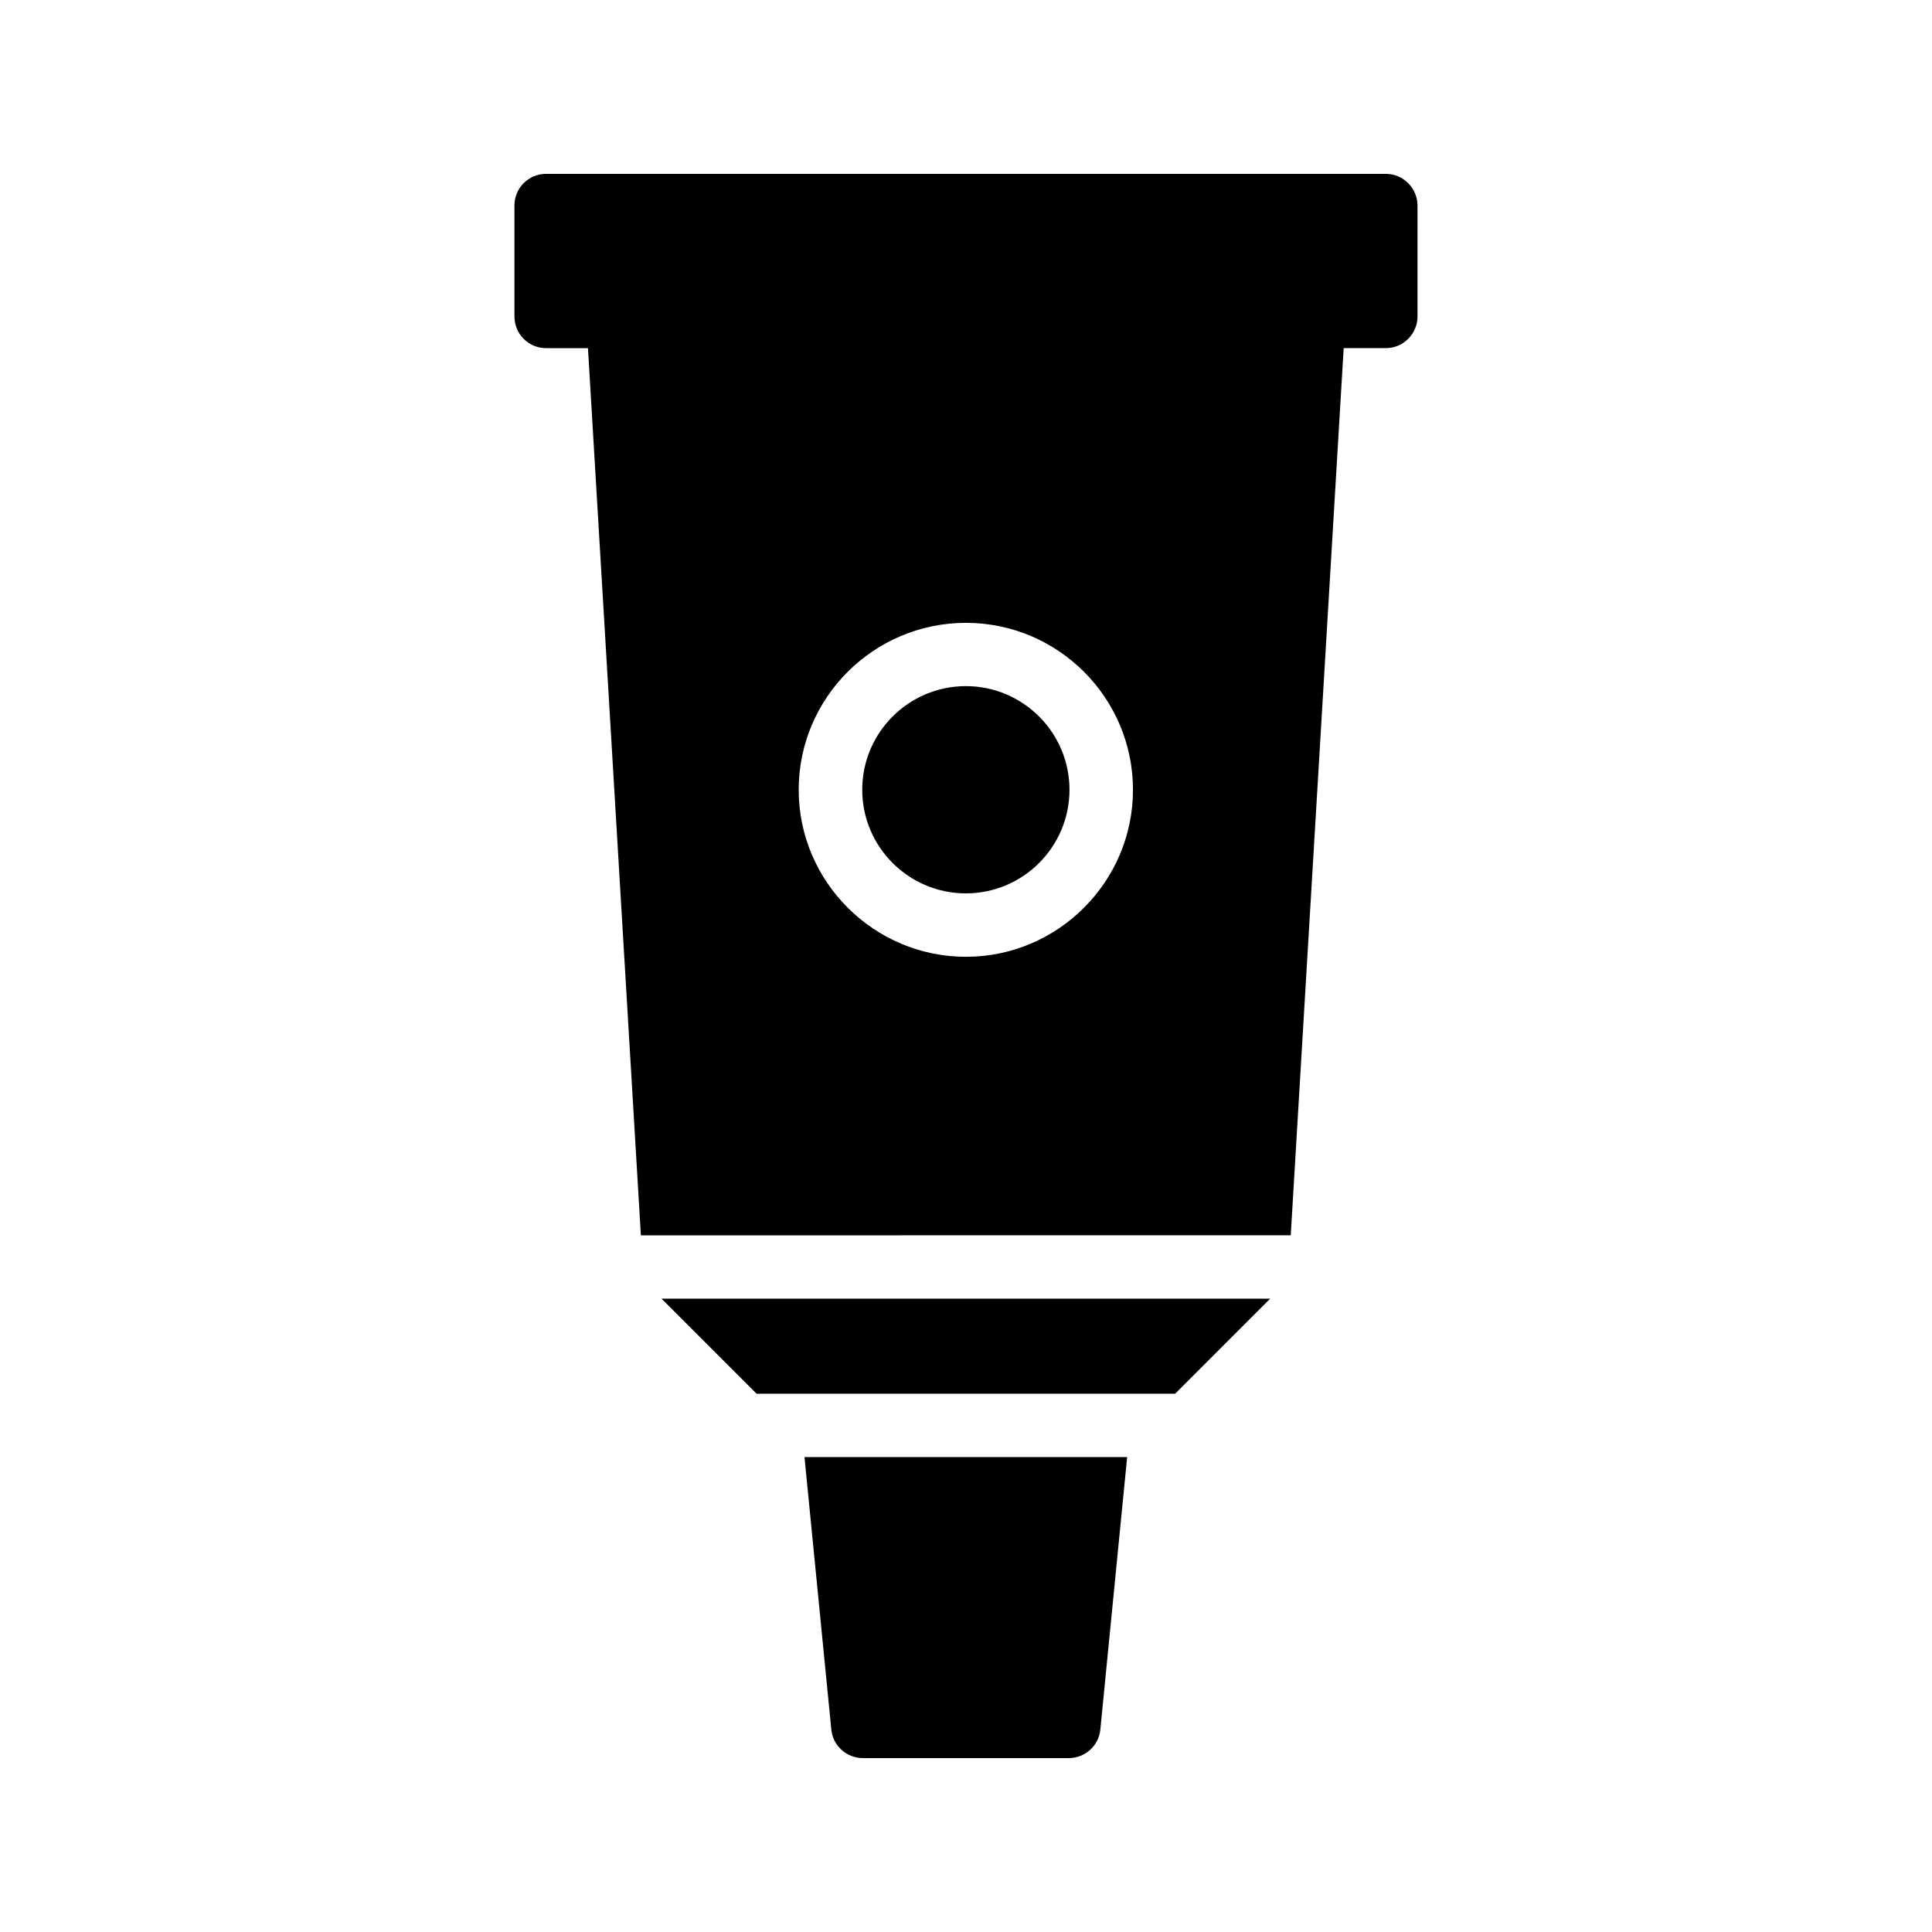 <?xml version="1.0" encoding="UTF-8"?>
<!-- Uploaded to: ICON Repo, www.svgrepo.com, Generator: ICON Repo Mixer Tools -->
<svg fill="#000000" width="800px" height="800px" version="1.1" viewBox="144 144 512 512" xmlns="http://www.w3.org/2000/svg">
 <g>
  <path d="m399.96 325.83c-15.141 0-27.461 12.316-27.461 27.461 0 15.145 12.32 27.461 27.461 27.461 15.145 0 27.465-12.316 27.465-27.461 0-15.145-12.32-27.461-27.465-27.461z"/>
  <path d="m500.09 236.26h11.168c4.617 0 8.398-3.777 8.398-8.398l-0.004-29.387c0-4.617-3.777-8.398-8.398-8.398h-222.52c-4.703 0-8.398 3.777-8.398 8.398v29.391c0 4.617 3.695 8.398 8.398 8.398h11.082l14.023 235.11 172.22-0.004zm-100.09 161.3c-24.434 0-44.336-19.902-44.336-44.25 0-24.434 19.902-44.25 44.336-44.25 24.352 0 44.25 19.816 44.25 44.25 0 24.352-19.902 44.25-44.25 44.25z"/>
  <path d="m480.61 488.16h-161.3l25.191 25.191h110.92z"/>
  <path d="m435.6 602.36 7.109-72.215h-85.512l7.113 72.215c0.418 4.281 4.031 7.555 8.395 7.555h54.496c4.367 0 7.977-3.273 8.398-7.555z"/>
 </g>
</svg>